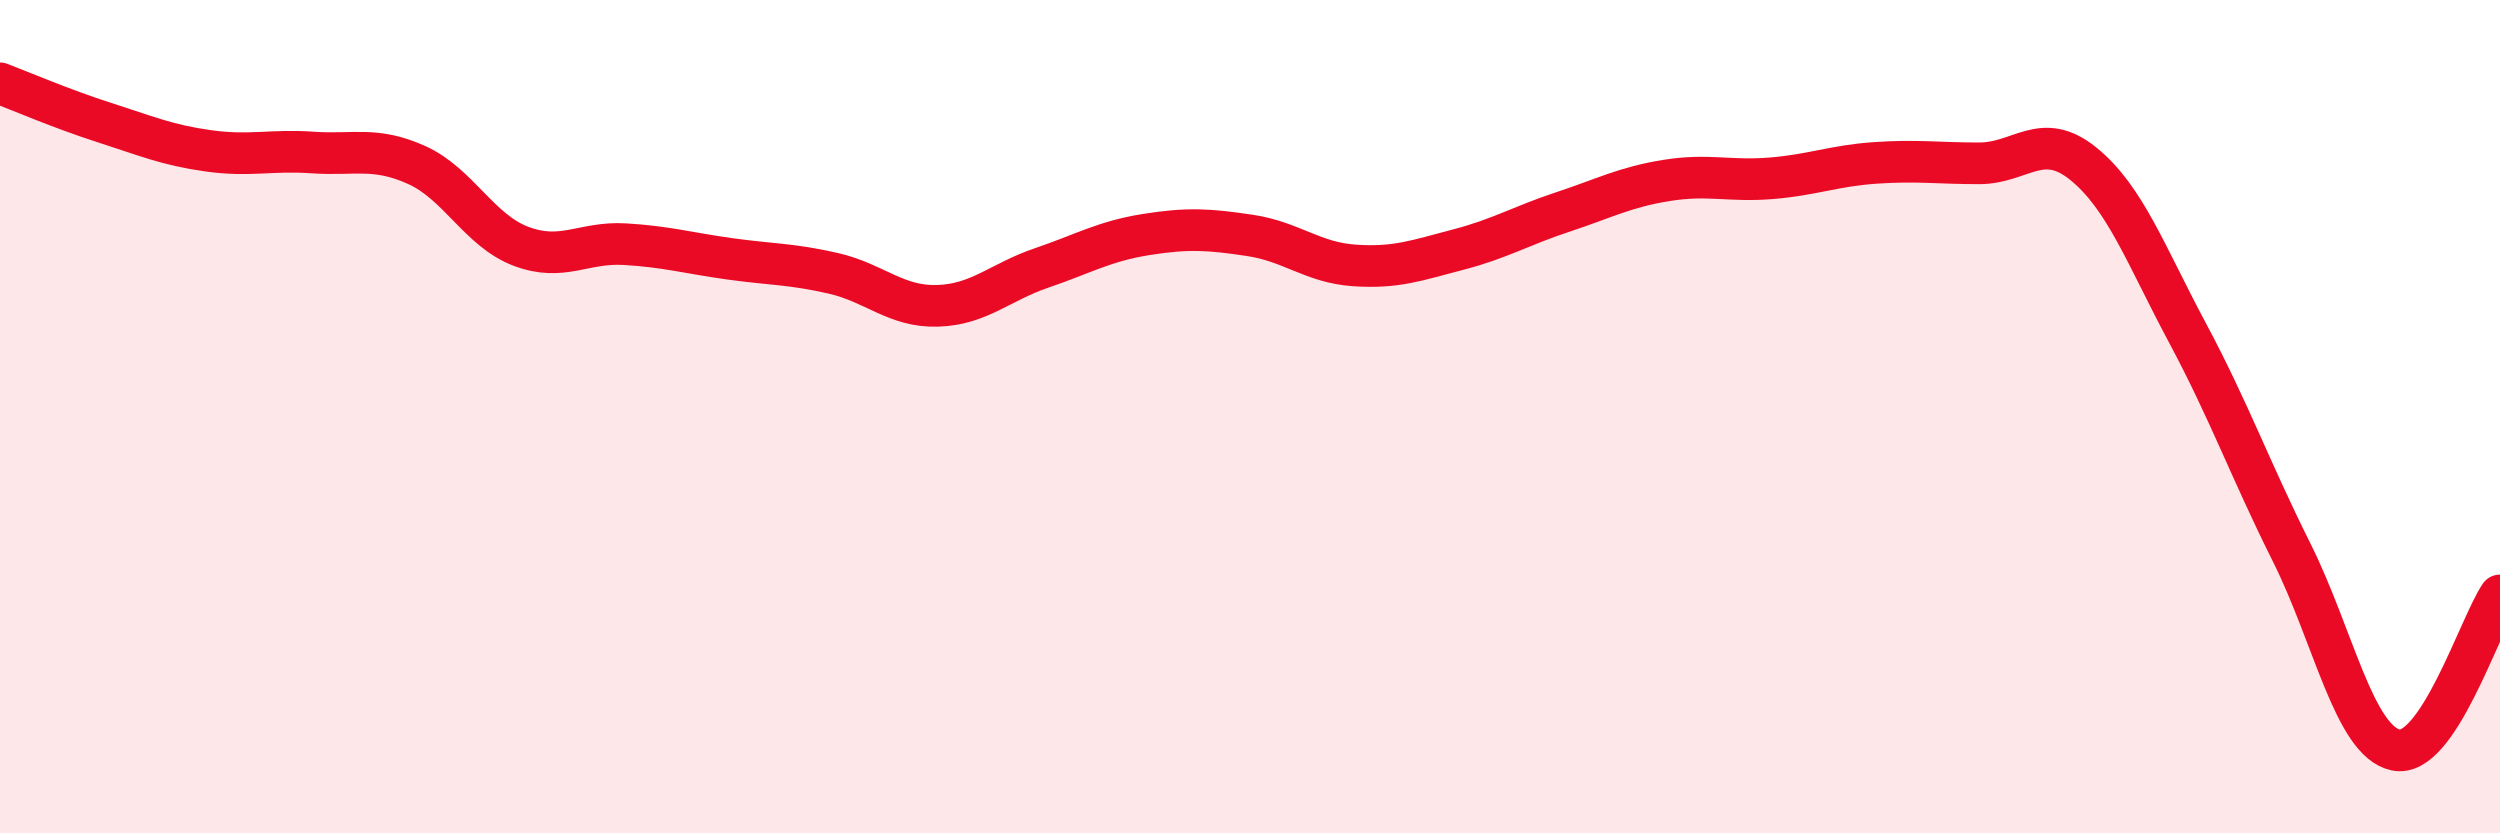 
    <svg width="60" height="20" viewBox="0 0 60 20" xmlns="http://www.w3.org/2000/svg">
      <path
        d="M 0,2 C 0.5,2.19 1.5,2.62 2.5,2.94 C 3.5,3.26 4,3.48 5,3.62 C 6,3.76 6.5,3.59 7.5,3.66 C 8.5,3.73 9,3.51 10,3.96 C 11,4.41 11.5,5.53 12.5,5.91 C 13.5,6.29 14,5.8 15,5.86 C 16,5.92 16.5,6.07 17.5,6.21 C 18.5,6.35 19,6.33 20,6.56 C 21,6.79 21.5,7.37 22.5,7.34 C 23.5,7.31 24,6.77 25,6.43 C 26,6.09 26.5,5.79 27.5,5.63 C 28.5,5.47 29,5.5 30,5.65 C 31,5.8 31.5,6.3 32.5,6.37 C 33.5,6.44 34,6.25 35,5.99 C 36,5.73 36.5,5.42 37.5,5.09 C 38.5,4.76 39,4.49 40,4.33 C 41,4.17 41.5,4.36 42.5,4.28 C 43.5,4.2 44,3.98 45,3.91 C 46,3.84 46.5,3.92 47.5,3.92 C 48.5,3.92 49,3.12 50,3.93 C 51,4.74 51.5,6.12 52.5,7.99 C 53.5,9.86 54,11.26 55,13.26 C 56,15.26 56.5,17.79 57.5,18 C 58.5,18.21 59.5,15.03 60,14.29L60 20L0 20Z"
        fill="#EB0A25"
        opacity="0.1"
        stroke-linecap="round"
        stroke-linejoin="round"
      />
      <path
        d="M 0,2 C 0.5,2.19 1.5,2.62 2.5,2.94 C 3.5,3.26 4,3.48 5,3.62 C 6,3.76 6.5,3.59 7.5,3.66 C 8.5,3.73 9,3.51 10,3.96 C 11,4.41 11.5,5.53 12.5,5.91 C 13.5,6.29 14,5.8 15,5.86 C 16,5.92 16.5,6.07 17.5,6.21 C 18.5,6.35 19,6.33 20,6.56 C 21,6.79 21.5,7.37 22.5,7.34 C 23.5,7.31 24,6.77 25,6.43 C 26,6.09 26.5,5.79 27.5,5.63 C 28.5,5.47 29,5.5 30,5.65 C 31,5.8 31.5,6.3 32.5,6.37 C 33.5,6.44 34,6.25 35,5.99 C 36,5.73 36.5,5.42 37.5,5.09 C 38.5,4.76 39,4.49 40,4.33 C 41,4.17 41.5,4.36 42.5,4.28 C 43.5,4.2 44,3.98 45,3.91 C 46,3.84 46.5,3.92 47.5,3.92 C 48.5,3.92 49,3.12 50,3.93 C 51,4.74 51.5,6.12 52.5,7.99 C 53.5,9.86 54,11.26 55,13.26 C 56,15.26 56.5,17.79 57.5,18 C 58.5,18.21 59.5,15.03 60,14.29"
        stroke="#EB0A25"
        stroke-width="1"
        fill="none"
        stroke-linecap="round"
        stroke-linejoin="round"
      />
    </svg>
  